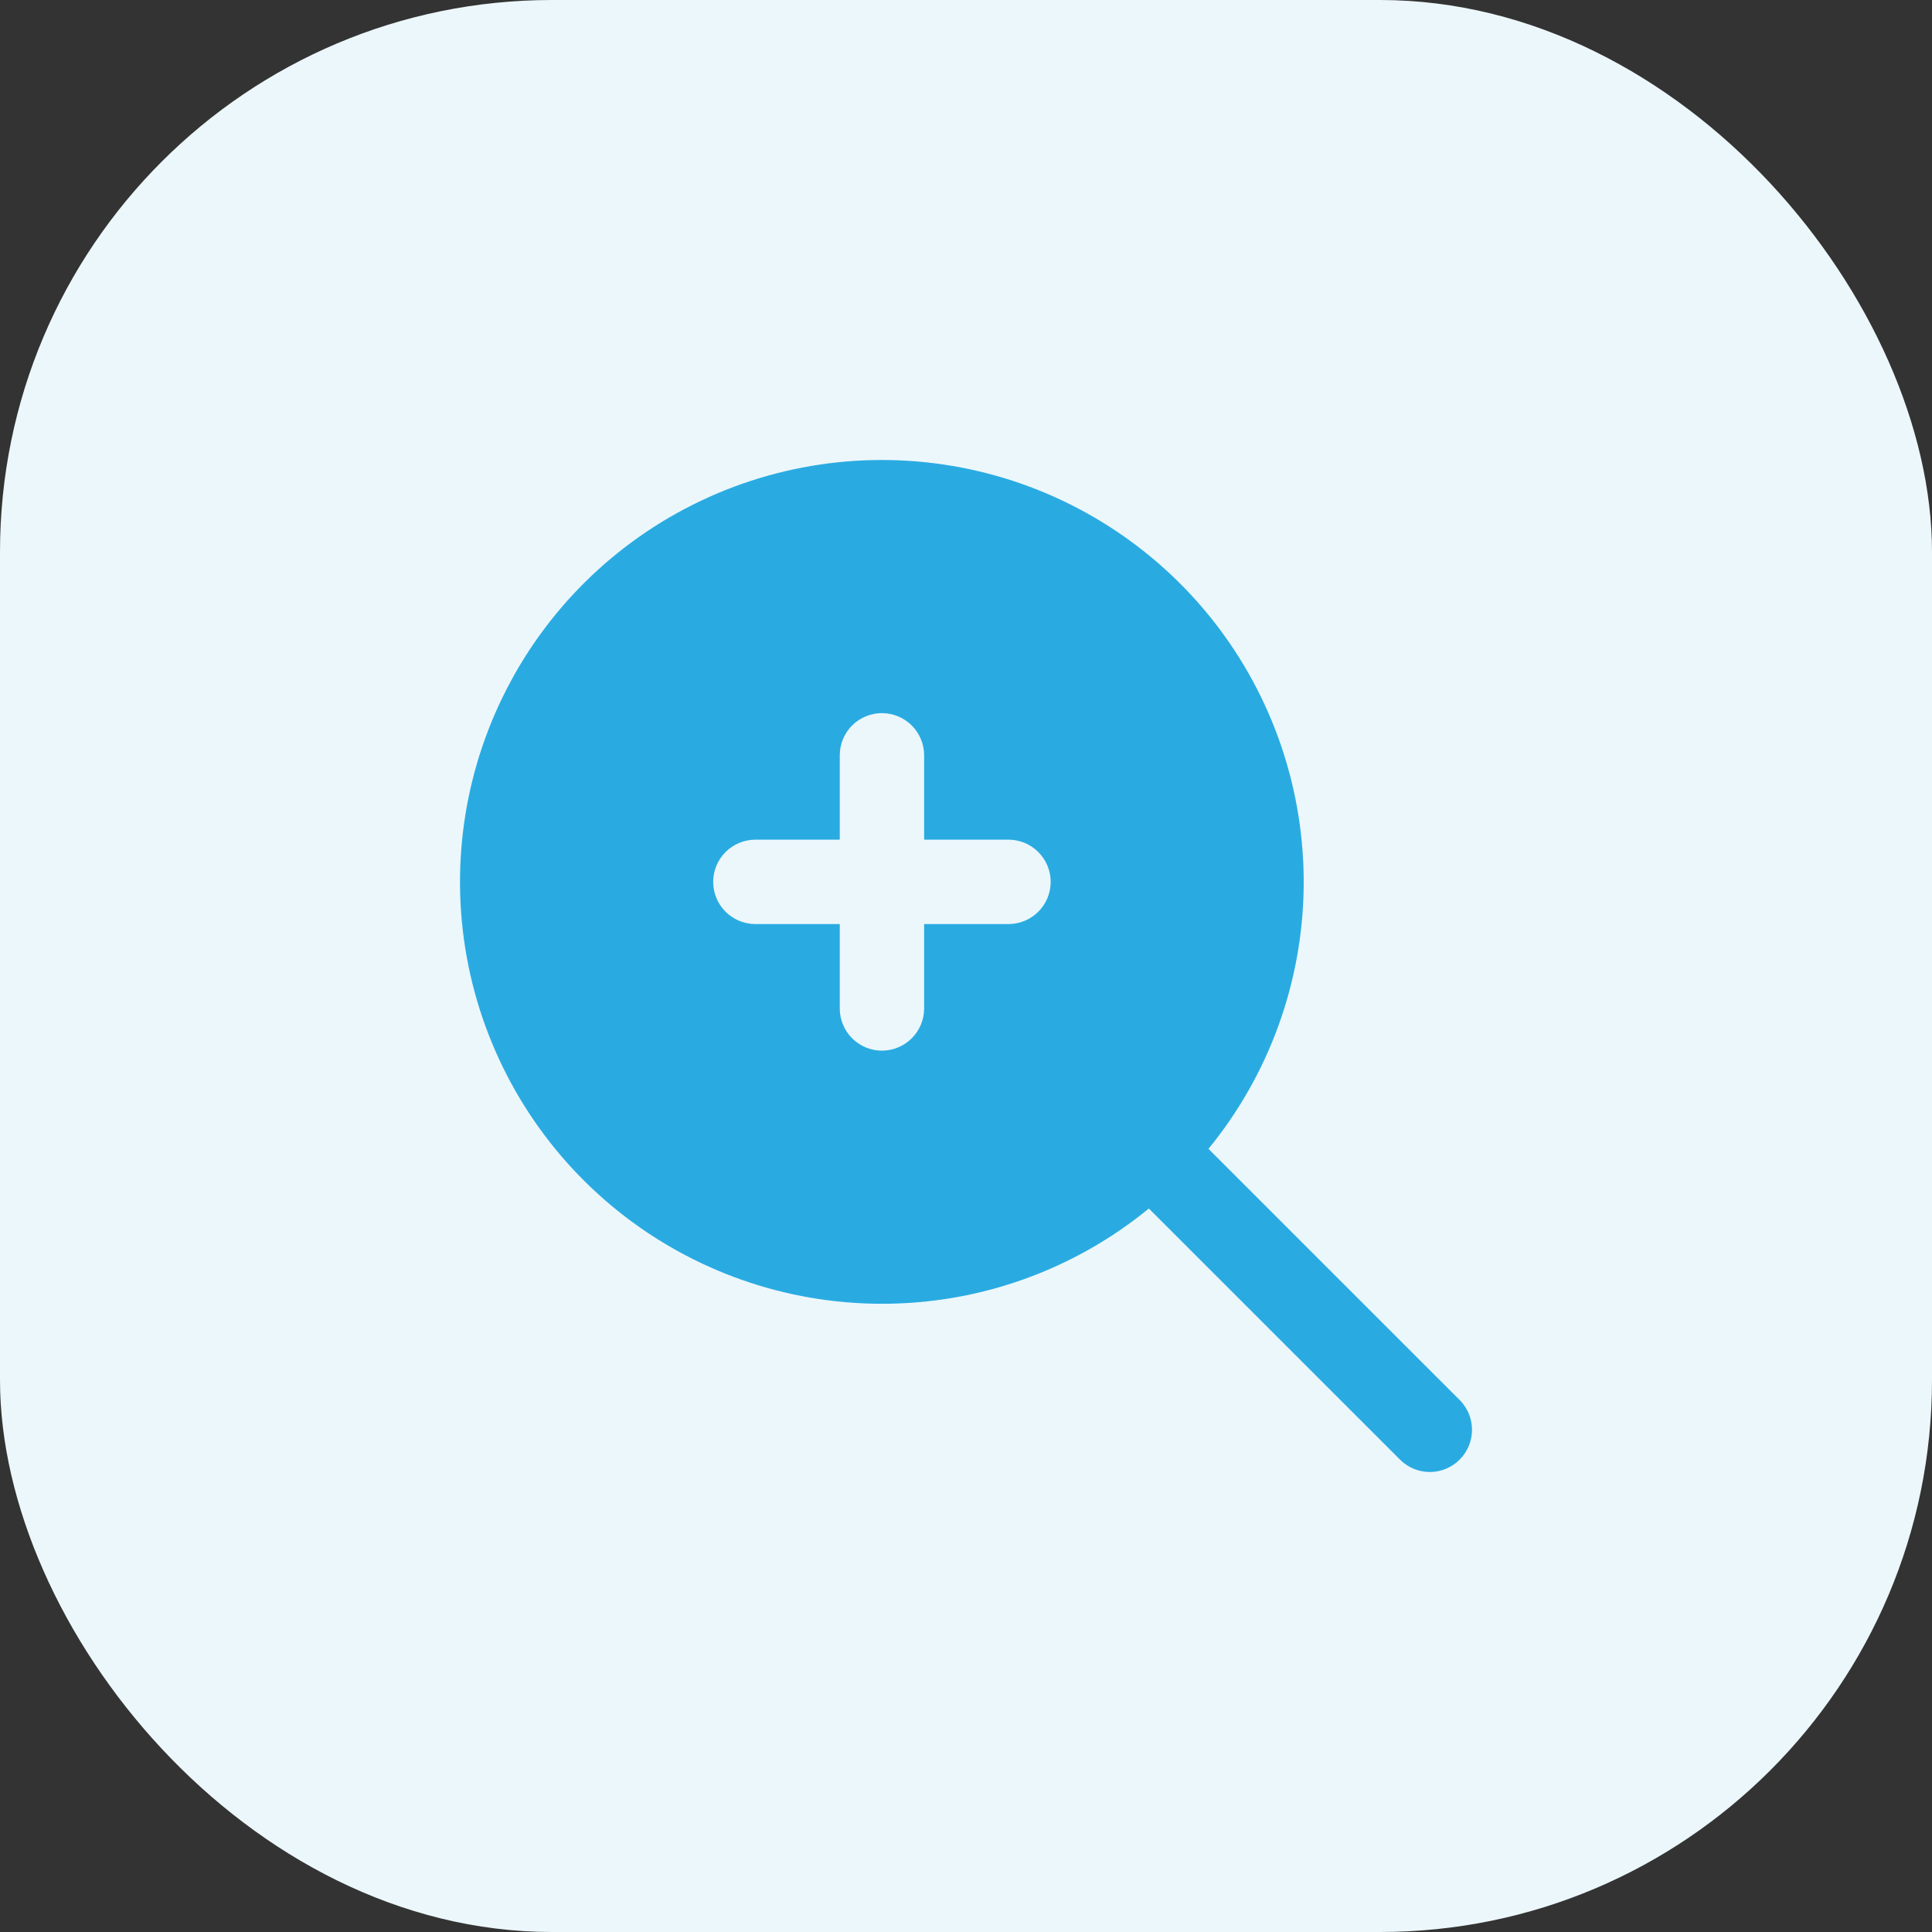 <svg width="42" height="42" viewBox="0 0 42 42" fill="none" xmlns="http://www.w3.org/2000/svg">
<rect x="0" y="0" width="42" height="42" fill="#333333" stroke="none"/>
<rect width="42" height="42" rx="12" fill="#ECF7FB"/>
<path d="M19.172 28.343C21.288 28.345 23.339 27.613 24.975 26.272L30.446 31.742C30.619 31.91 30.851 32.002 31.091 32C31.331 31.998 31.561 31.901 31.731 31.731C31.901 31.561 31.998 31.331 32 31.091C32.002 30.85 31.91 30.619 31.743 30.446L26.271 24.975C27.589 23.363 28.319 21.349 28.341 19.267C28.362 17.185 27.675 15.157 26.391 13.517C25.107 11.878 23.304 10.724 21.277 10.245C19.251 9.767 17.122 9.992 15.24 10.885C13.359 11.777 11.837 13.284 10.926 15.156C10.014 17.028 9.767 19.155 10.224 21.187C10.682 23.218 11.817 25.034 13.443 26.334C15.07 27.635 17.09 28.343 19.172 28.343V28.343ZM16.421 18.254H18.256V16.42C18.256 16.177 18.352 15.943 18.524 15.771C18.696 15.6 18.929 15.503 19.172 15.503C19.416 15.503 19.649 15.6 19.821 15.771C19.993 15.943 20.09 16.177 20.09 16.42V18.254H21.924C22.167 18.254 22.4 18.351 22.572 18.523C22.744 18.695 22.841 18.928 22.841 19.171C22.841 19.415 22.744 19.648 22.572 19.82C22.4 19.992 22.167 20.088 21.924 20.088H20.09V21.923C20.09 22.166 19.993 22.399 19.821 22.571C19.649 22.743 19.416 22.84 19.172 22.84C18.929 22.84 18.696 22.743 18.524 22.571C18.352 22.399 18.256 22.166 18.256 21.923V20.088H16.421C16.178 20.088 15.945 19.992 15.773 19.82C15.601 19.648 15.504 19.415 15.504 19.171C15.504 18.928 15.601 18.695 15.773 18.523C15.945 18.351 16.178 18.254 16.421 18.254Z" fill="#29ABE2"/>
</svg>
